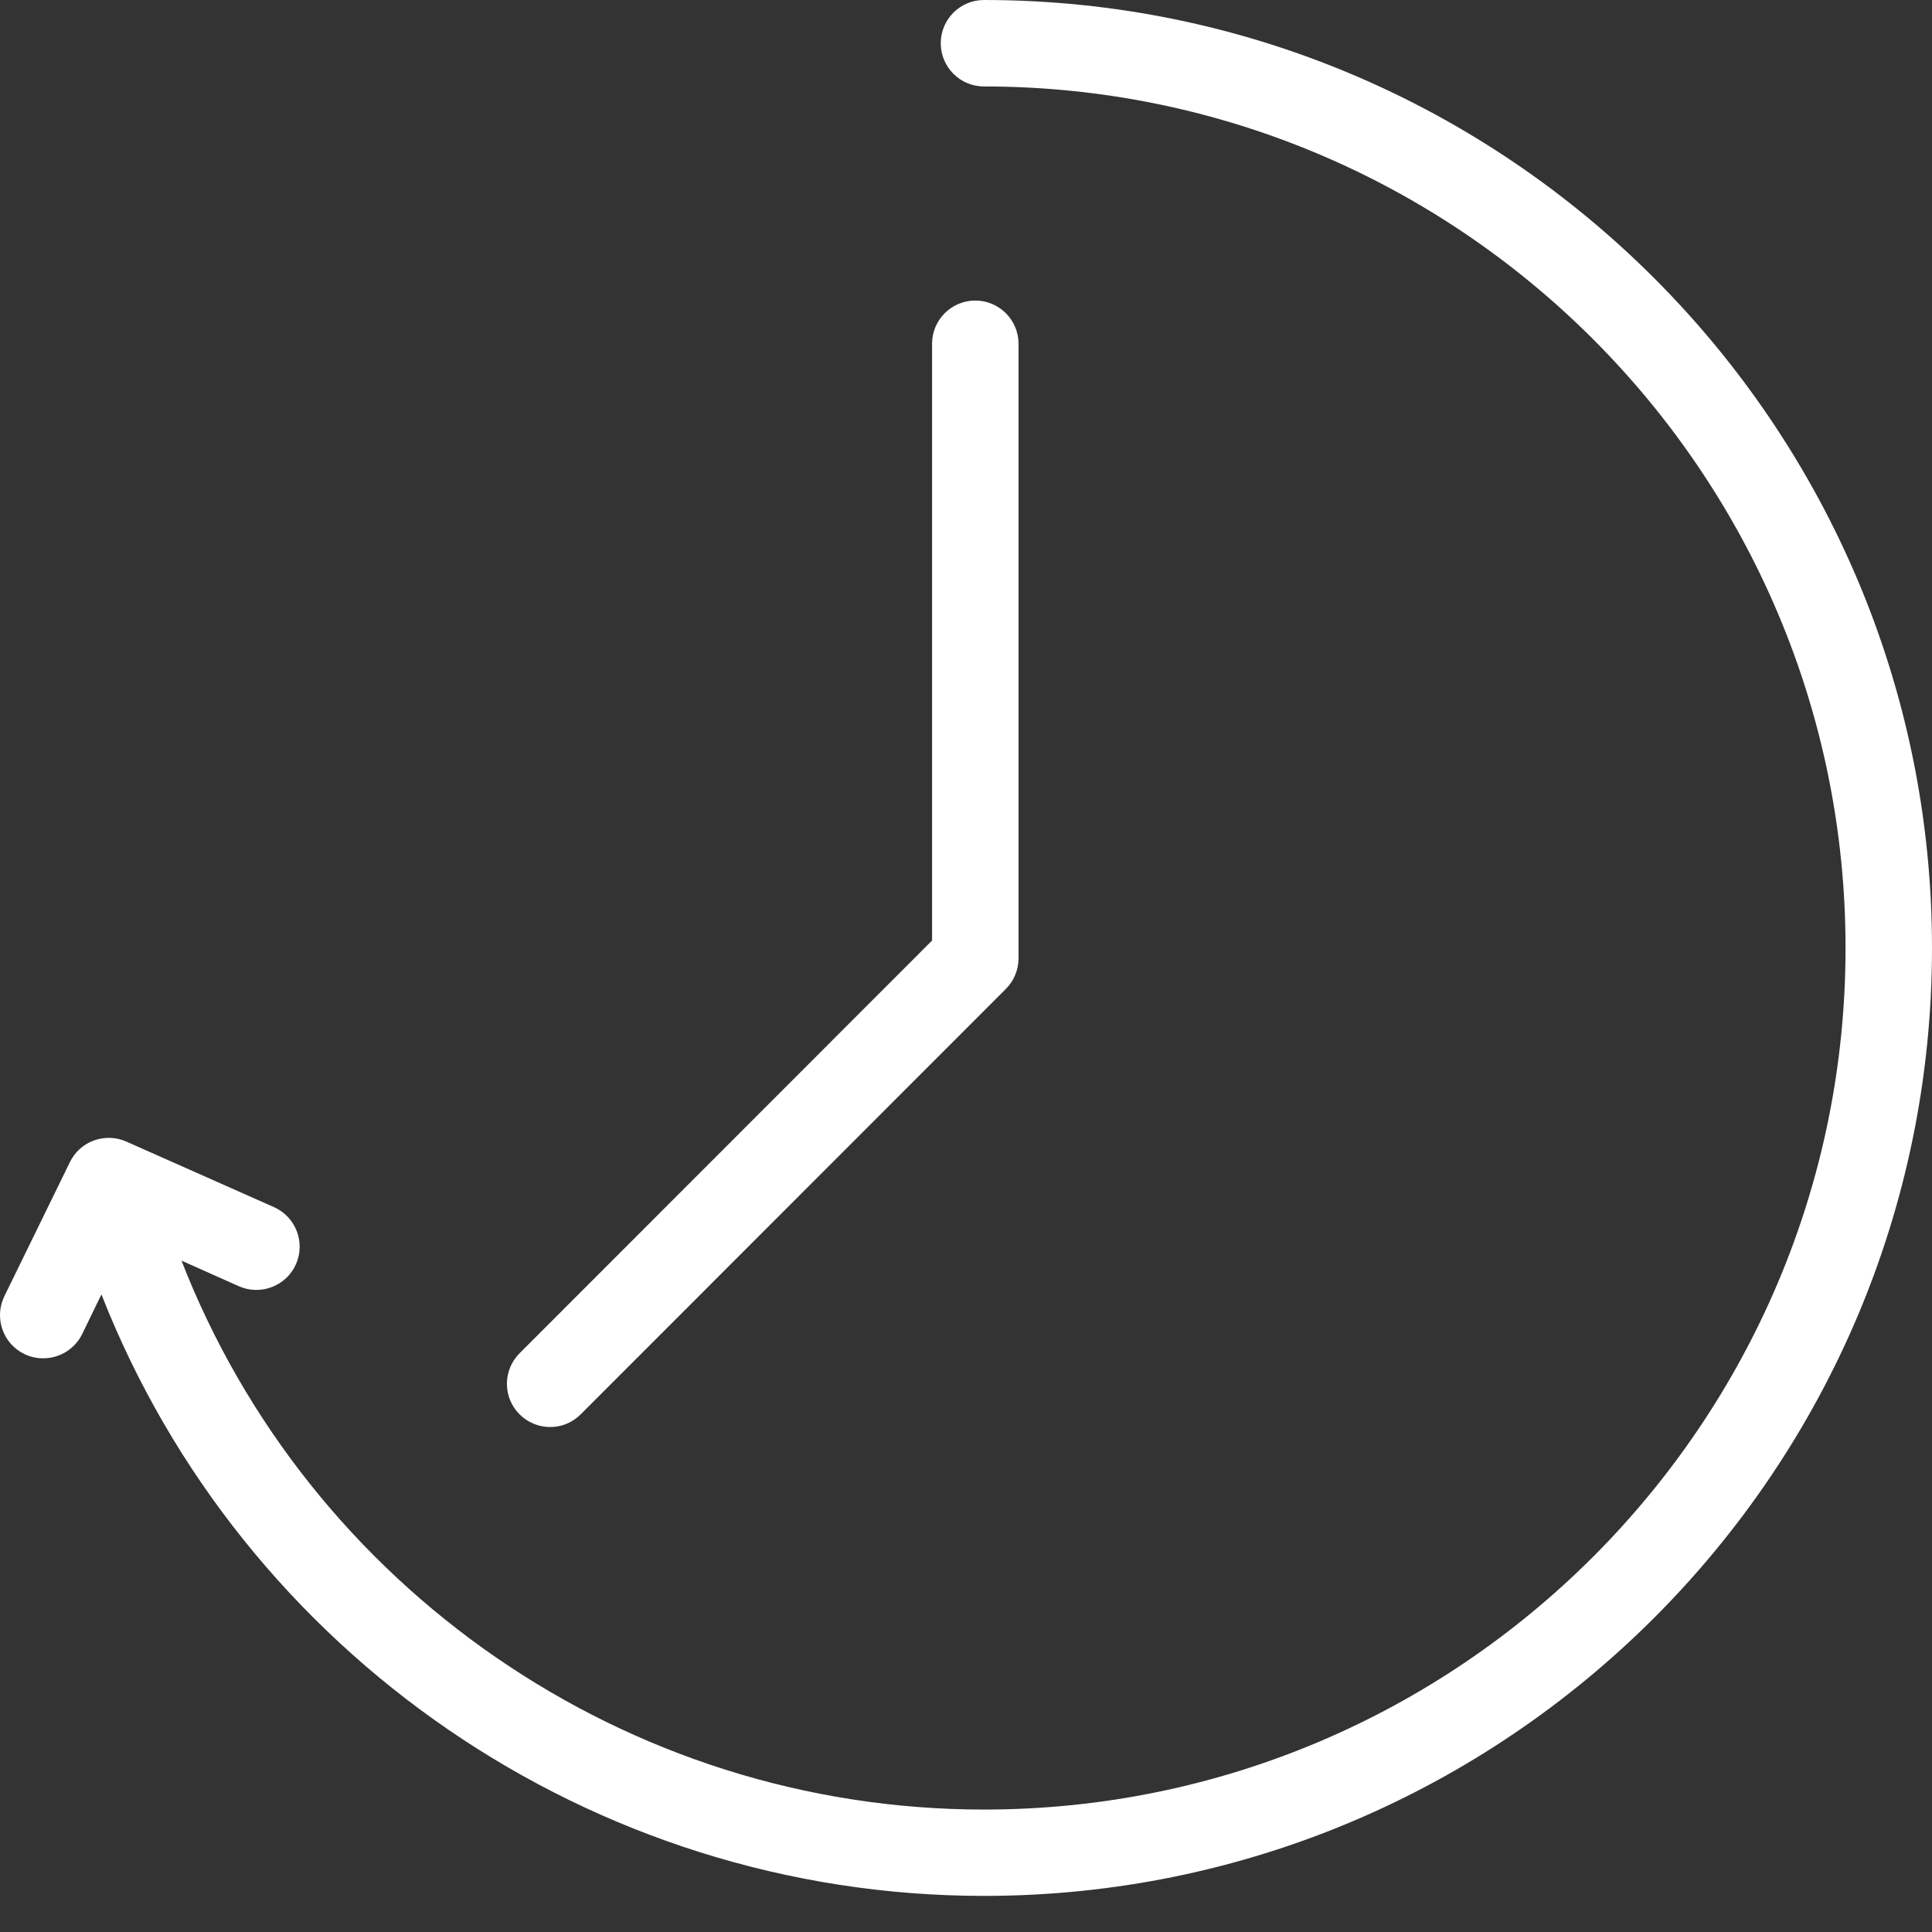 <?xml version="1.0" encoding="UTF-8"?> <svg xmlns="http://www.w3.org/2000/svg" width="16" height="16" viewBox="0 0 16 16" fill="none"><rect x="0" y="0" width="16" height="16" fill="#333333" stroke="none"/> <path d="M8.149 0C7.951 0 7.791 0.16 7.791 0.358C7.791 0.556 7.951 0.716 8.149 0.716C12.084 0.716 15.284 3.916 15.284 7.851C15.284 11.785 12.084 14.986 8.149 14.986C5.19 14.986 2.558 13.149 1.503 10.44L1.978 10.652C2.159 10.732 2.371 10.65 2.451 10.47C2.531 10.289 2.45 10.078 2.269 9.997L1.046 9.454C0.869 9.376 0.663 9.451 0.579 9.624L0.036 10.735C-0.05 10.912 0.023 11.127 0.201 11.213C0.252 11.238 0.305 11.249 0.358 11.249C0.49 11.249 0.618 11.175 0.68 11.049L0.84 10.72C2.006 13.691 4.9 15.701 8.149 15.701C12.478 15.701 16 12.18 16 7.851C16 3.522 12.478 0 8.149 0Z" fill="white"></path> <path d="M4.303 11.713C4.373 11.783 4.465 11.818 4.556 11.818C4.648 11.818 4.739 11.783 4.809 11.713L8.33 8.19C8.397 8.123 8.435 8.032 8.435 7.937V2.847C8.435 2.649 8.274 2.489 8.077 2.489C7.879 2.489 7.719 2.649 7.719 2.847V7.789L4.303 11.207C4.163 11.347 4.163 11.574 4.303 11.713Z" fill="white"></path> </svg> 